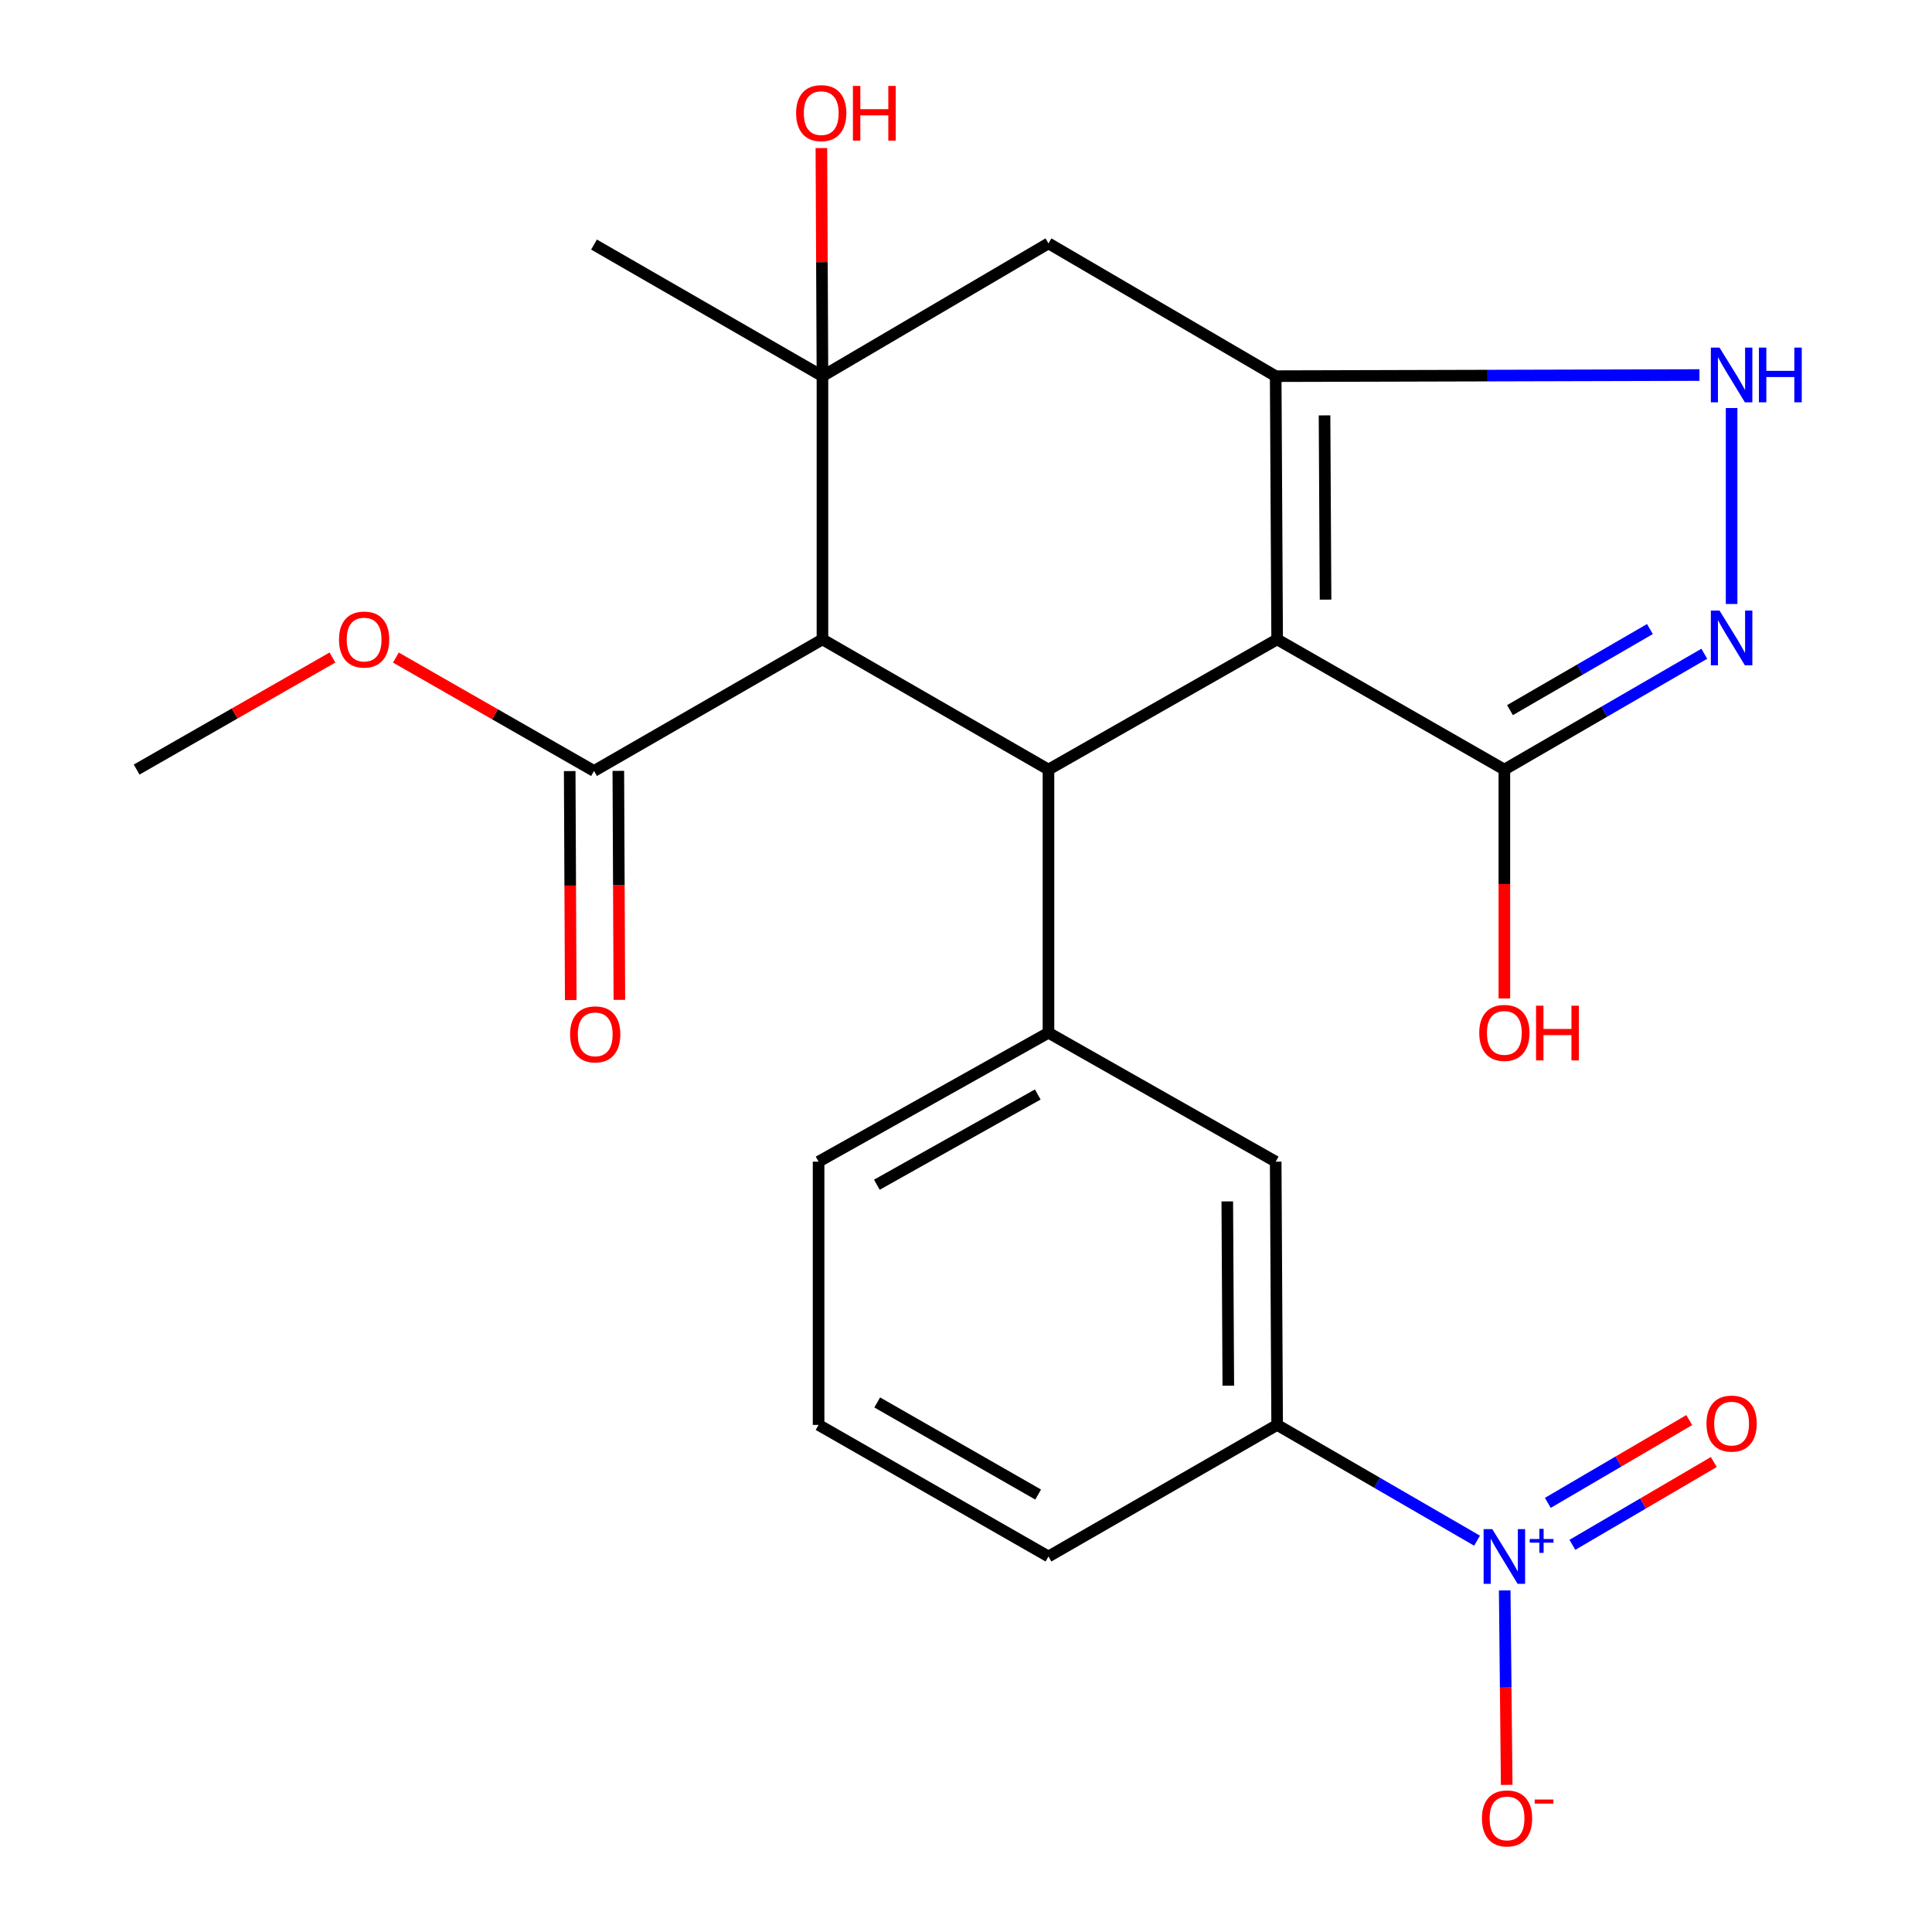 <?xml version='1.0' encoding='iso-8859-1'?>
<svg version='1.1' baseProfile='full'
              xmlns='http://www.w3.org/2000/svg'
                      xmlns:rdkit='http://www.rdkit.org/xml'
                      xmlns:xlink='http://www.w3.org/1999/xlink'
                  xml:space='preserve'
width='1000px' height='1000px' viewBox='0 0 1000 1000'>
<!-- END OF HEADER -->
<rect style='opacity:1.0;fill:#FFFFFF;stroke:none' width='1000' height='1000' x='0' y='0'> </rect>
<path class='bond-0' d='M 661.049,330.948 L 660.294,194.703' style='fill:none;fill-rule:evenodd;stroke:#000000;stroke-width:6px;stroke-linecap:butt;stroke-linejoin:miter;stroke-opacity:1' />
<path class='bond-0' d='M 686.104,310.372 L 685.576,215.001' style='fill:none;fill-rule:evenodd;stroke:#000000;stroke-width:6px;stroke-linecap:butt;stroke-linejoin:miter;stroke-opacity:1' />
<path class='bond-1' d='M 661.049,330.948 L 542.688,398.329' style='fill:none;fill-rule:evenodd;stroke:#000000;stroke-width:6px;stroke-linecap:butt;stroke-linejoin:miter;stroke-opacity:1' />
<path class='bond-7' d='M 661.049,330.948 L 778.656,398.329' style='fill:none;fill-rule:evenodd;stroke:#000000;stroke-width:6px;stroke-linecap:butt;stroke-linejoin:miter;stroke-opacity:1' />
<path class='bond-6' d='M 660.294,194.703 L 769.965,194.411' style='fill:none;fill-rule:evenodd;stroke:#000000;stroke-width:6px;stroke-linecap:butt;stroke-linejoin:miter;stroke-opacity:1' />
<path class='bond-6' d='M 769.965,194.411 L 879.636,194.118' style='fill:none;fill-rule:evenodd;stroke:#0000FF;stroke-width:6px;stroke-linecap:butt;stroke-linejoin:miter;stroke-opacity:1' />
<path class='bond-8' d='M 660.294,194.703 L 542.688,125.966' style='fill:none;fill-rule:evenodd;stroke:#000000;stroke-width:6px;stroke-linecap:butt;stroke-linejoin:miter;stroke-opacity:1' />
<path class='bond-2' d='M 542.688,398.329 L 425.697,330.948' style='fill:none;fill-rule:evenodd;stroke:#000000;stroke-width:6px;stroke-linecap:butt;stroke-linejoin:miter;stroke-opacity:1' />
<path class='bond-9' d='M 542.688,398.329 L 542.688,534.546' style='fill:none;fill-rule:evenodd;stroke:#000000;stroke-width:6px;stroke-linecap:butt;stroke-linejoin:miter;stroke-opacity:1' />
<path class='bond-3' d='M 425.697,330.948 L 425.697,194.703' style='fill:none;fill-rule:evenodd;stroke:#000000;stroke-width:6px;stroke-linecap:butt;stroke-linejoin:miter;stroke-opacity:1' />
<path class='bond-10' d='M 425.697,330.948 L 307.462,399.057' style='fill:none;fill-rule:evenodd;stroke:#000000;stroke-width:6px;stroke-linecap:butt;stroke-linejoin:miter;stroke-opacity:1' />
<path class='bond-16' d='M 425.697,194.703 L 425.424,135.671' style='fill:none;fill-rule:evenodd;stroke:#000000;stroke-width:6px;stroke-linecap:butt;stroke-linejoin:miter;stroke-opacity:1' />
<path class='bond-16' d='M 425.424,135.671 L 425.152,76.638' style='fill:none;fill-rule:evenodd;stroke:#FF0000;stroke-width:6px;stroke-linecap:butt;stroke-linejoin:miter;stroke-opacity:1' />
<path class='bond-19' d='M 425.697,194.703 L 307.462,126.581' style='fill:none;fill-rule:evenodd;stroke:#000000;stroke-width:6px;stroke-linecap:butt;stroke-linejoin:miter;stroke-opacity:1' />
<path class='bond-24' d='M 425.697,194.703 L 542.688,125.966' style='fill:none;fill-rule:evenodd;stroke:#000000;stroke-width:6px;stroke-linecap:butt;stroke-linejoin:miter;stroke-opacity:1' />
<path class='bond-4' d='M 764.518,797.45 L 712.784,767.49' style='fill:none;fill-rule:evenodd;stroke:#0000FF;stroke-width:6px;stroke-linecap:butt;stroke-linejoin:miter;stroke-opacity:1' />
<path class='bond-4' d='M 712.784,767.49 L 661.049,737.529' style='fill:none;fill-rule:evenodd;stroke:#000000;stroke-width:6px;stroke-linecap:butt;stroke-linejoin:miter;stroke-opacity:1' />
<path class='bond-13' d='M 778.835,823.185 L 779.349,873.522' style='fill:none;fill-rule:evenodd;stroke:#0000FF;stroke-width:6px;stroke-linecap:butt;stroke-linejoin:miter;stroke-opacity:1' />
<path class='bond-13' d='M 779.349,873.522 L 779.863,923.859' style='fill:none;fill-rule:evenodd;stroke:#FF0000;stroke-width:6px;stroke-linecap:butt;stroke-linejoin:miter;stroke-opacity:1' />
<path class='bond-14' d='M 813.866,799.605 L 850.464,778.178' style='fill:none;fill-rule:evenodd;stroke:#0000FF;stroke-width:6px;stroke-linecap:butt;stroke-linejoin:miter;stroke-opacity:1' />
<path class='bond-14' d='M 850.464,778.178 L 887.062,756.751' style='fill:none;fill-rule:evenodd;stroke:#FF0000;stroke-width:6px;stroke-linecap:butt;stroke-linejoin:miter;stroke-opacity:1' />
<path class='bond-14' d='M 801.15,777.886 L 837.748,756.458' style='fill:none;fill-rule:evenodd;stroke:#0000FF;stroke-width:6px;stroke-linecap:butt;stroke-linejoin:miter;stroke-opacity:1' />
<path class='bond-14' d='M 837.748,756.458 L 874.346,735.031' style='fill:none;fill-rule:evenodd;stroke:#FF0000;stroke-width:6px;stroke-linecap:butt;stroke-linejoin:miter;stroke-opacity:1' />
<path class='bond-5' d='M 882.138,338.383 L 830.397,368.356' style='fill:none;fill-rule:evenodd;stroke:#0000FF;stroke-width:6px;stroke-linecap:butt;stroke-linejoin:miter;stroke-opacity:1' />
<path class='bond-5' d='M 830.397,368.356 L 778.656,398.329' style='fill:none;fill-rule:evenodd;stroke:#000000;stroke-width:6px;stroke-linecap:butt;stroke-linejoin:miter;stroke-opacity:1' />
<path class='bond-5' d='M 853.999,325.597 L 817.781,346.578' style='fill:none;fill-rule:evenodd;stroke:#0000FF;stroke-width:6px;stroke-linecap:butt;stroke-linejoin:miter;stroke-opacity:1' />
<path class='bond-5' d='M 817.781,346.578 L 781.562,367.559' style='fill:none;fill-rule:evenodd;stroke:#000000;stroke-width:6px;stroke-linecap:butt;stroke-linejoin:miter;stroke-opacity:1' />
<path class='bond-25' d='M 896.276,312.63 L 896.276,211.198' style='fill:none;fill-rule:evenodd;stroke:#0000FF;stroke-width:6px;stroke-linecap:butt;stroke-linejoin:miter;stroke-opacity:1' />
<path class='bond-17' d='M 778.656,398.329 L 778.656,457.575' style='fill:none;fill-rule:evenodd;stroke:#000000;stroke-width:6px;stroke-linecap:butt;stroke-linejoin:miter;stroke-opacity:1' />
<path class='bond-17' d='M 778.656,457.575 L 778.656,516.821' style='fill:none;fill-rule:evenodd;stroke:#FF0000;stroke-width:6px;stroke-linecap:butt;stroke-linejoin:miter;stroke-opacity:1' />
<path class='bond-12' d='M 542.688,534.546 L 660.294,601.271' style='fill:none;fill-rule:evenodd;stroke:#000000;stroke-width:6px;stroke-linecap:butt;stroke-linejoin:miter;stroke-opacity:1' />
<path class='bond-20' d='M 542.688,534.546 L 423.698,601.271' style='fill:none;fill-rule:evenodd;stroke:#000000;stroke-width:6px;stroke-linecap:butt;stroke-linejoin:miter;stroke-opacity:1' />
<path class='bond-20' d='M 537.149,566.508 L 453.856,613.214' style='fill:none;fill-rule:evenodd;stroke:#000000;stroke-width:6px;stroke-linecap:butt;stroke-linejoin:miter;stroke-opacity:1' />
<path class='bond-15' d='M 294.877,399.113 L 295.145,458.373' style='fill:none;fill-rule:evenodd;stroke:#000000;stroke-width:6px;stroke-linecap:butt;stroke-linejoin:miter;stroke-opacity:1' />
<path class='bond-15' d='M 295.145,458.373 L 295.413,517.632' style='fill:none;fill-rule:evenodd;stroke:#FF0000;stroke-width:6px;stroke-linecap:butt;stroke-linejoin:miter;stroke-opacity:1' />
<path class='bond-15' d='M 320.046,399 L 320.313,458.259' style='fill:none;fill-rule:evenodd;stroke:#000000;stroke-width:6px;stroke-linecap:butt;stroke-linejoin:miter;stroke-opacity:1' />
<path class='bond-15' d='M 320.313,458.259 L 320.581,517.518' style='fill:none;fill-rule:evenodd;stroke:#FF0000;stroke-width:6px;stroke-linecap:butt;stroke-linejoin:miter;stroke-opacity:1' />
<path class='bond-18' d='M 307.462,399.057 L 256.18,369.704' style='fill:none;fill-rule:evenodd;stroke:#000000;stroke-width:6px;stroke-linecap:butt;stroke-linejoin:miter;stroke-opacity:1' />
<path class='bond-18' d='M 256.18,369.704 L 204.899,340.351' style='fill:none;fill-rule:evenodd;stroke:#FF0000;stroke-width:6px;stroke-linecap:butt;stroke-linejoin:miter;stroke-opacity:1' />
<path class='bond-11' d='M 661.049,737.529 L 660.294,601.271' style='fill:none;fill-rule:evenodd;stroke:#000000;stroke-width:6px;stroke-linecap:butt;stroke-linejoin:miter;stroke-opacity:1' />
<path class='bond-11' d='M 635.768,717.23 L 635.24,621.849' style='fill:none;fill-rule:evenodd;stroke:#000000;stroke-width:6px;stroke-linecap:butt;stroke-linejoin:miter;stroke-opacity:1' />
<path class='bond-26' d='M 661.049,737.529 L 542.688,805.638' style='fill:none;fill-rule:evenodd;stroke:#000000;stroke-width:6px;stroke-linecap:butt;stroke-linejoin:miter;stroke-opacity:1' />
<path class='bond-23' d='M 172.079,340.328 L 121.402,369.329' style='fill:none;fill-rule:evenodd;stroke:#FF0000;stroke-width:6px;stroke-linecap:butt;stroke-linejoin:miter;stroke-opacity:1' />
<path class='bond-23' d='M 121.402,369.329 L 70.725,398.329' style='fill:none;fill-rule:evenodd;stroke:#000000;stroke-width:6px;stroke-linecap:butt;stroke-linejoin:miter;stroke-opacity:1' />
<path class='bond-22' d='M 423.698,601.271 L 423.698,737.529' style='fill:none;fill-rule:evenodd;stroke:#000000;stroke-width:6px;stroke-linecap:butt;stroke-linejoin:miter;stroke-opacity:1' />
<path class='bond-21' d='M 542.688,805.638 L 423.698,737.529' style='fill:none;fill-rule:evenodd;stroke:#000000;stroke-width:6px;stroke-linecap:butt;stroke-linejoin:miter;stroke-opacity:1' />
<path class='bond-21' d='M 537.342,773.578 L 454.049,725.902' style='fill:none;fill-rule:evenodd;stroke:#000000;stroke-width:6px;stroke-linecap:butt;stroke-linejoin:miter;stroke-opacity:1' />
<path  class='atom-5' d='M 772.396 791.478
L 781.676 806.478
Q 782.596 807.958, 784.076 810.638
Q 785.556 813.318, 785.636 813.478
L 785.636 791.478
L 789.396 791.478
L 789.396 819.798
L 785.516 819.798
L 775.556 803.398
Q 774.396 801.478, 773.156 799.278
Q 771.956 797.078, 771.596 796.398
L 771.596 819.798
L 767.916 819.798
L 767.916 791.478
L 772.396 791.478
' fill='#0000FF'/>
<path  class='atom-5' d='M 791.772 796.583
L 796.761 796.583
L 796.761 791.329
L 798.979 791.329
L 798.979 796.583
L 804.1 796.583
L 804.1 798.483
L 798.979 798.483
L 798.979 803.763
L 796.761 803.763
L 796.761 798.483
L 791.772 798.483
L 791.772 796.583
' fill='#0000FF'/>
<path  class='atom-6' d='M 890.016 316.033
L 899.296 331.033
Q 900.216 332.513, 901.696 335.193
Q 903.176 337.873, 903.256 338.033
L 903.256 316.033
L 907.016 316.033
L 907.016 344.353
L 903.136 344.353
L 893.176 327.953
Q 892.016 326.033, 890.776 323.833
Q 889.576 321.633, 889.216 320.953
L 889.216 344.353
L 885.536 344.353
L 885.536 316.033
L 890.016 316.033
' fill='#0000FF'/>
<path  class='atom-7' d='M 890.016 179.914
L 899.296 194.914
Q 900.216 196.394, 901.696 199.074
Q 903.176 201.754, 903.256 201.914
L 903.256 179.914
L 907.016 179.914
L 907.016 208.234
L 903.136 208.234
L 893.176 191.834
Q 892.016 189.914, 890.776 187.714
Q 889.576 185.514, 889.216 184.834
L 889.216 208.234
L 885.536 208.234
L 885.536 179.914
L 890.016 179.914
' fill='#0000FF'/>
<path  class='atom-7' d='M 910.416 179.914
L 914.256 179.914
L 914.256 191.954
L 928.736 191.954
L 928.736 179.914
L 932.576 179.914
L 932.576 208.234
L 928.736 208.234
L 928.736 195.154
L 914.256 195.154
L 914.256 208.234
L 910.416 208.234
L 910.416 179.914
' fill='#0000FF'/>
<path  class='atom-14' d='M 767.04 941.208
Q 767.04 934.408, 770.4 930.608
Q 773.76 926.808, 780.04 926.808
Q 786.32 926.808, 789.68 930.608
Q 793.04 934.408, 793.04 941.208
Q 793.04 948.088, 789.64 952.008
Q 786.24 955.888, 780.04 955.888
Q 773.8 955.888, 770.4 952.008
Q 767.04 948.128, 767.04 941.208
M 780.04 952.688
Q 784.36 952.688, 786.68 949.808
Q 789.04 946.888, 789.04 941.208
Q 789.04 935.648, 786.68 932.848
Q 784.36 930.008, 780.04 930.008
Q 775.72 930.008, 773.36 932.808
Q 771.04 935.608, 771.04 941.208
Q 771.04 946.928, 773.36 949.808
Q 775.72 952.688, 780.04 952.688
' fill='#FF0000'/>
<path  class='atom-14' d='M 794.36 931.43
L 804.049 931.43
L 804.049 933.542
L 794.36 933.542
L 794.36 931.43
' fill='#FF0000'/>
<path  class='atom-15' d='M 883.276 736.854
Q 883.276 730.054, 886.636 726.254
Q 889.996 722.454, 896.276 722.454
Q 902.556 722.454, 905.916 726.254
Q 909.276 730.054, 909.276 736.854
Q 909.276 743.734, 905.876 747.654
Q 902.476 751.534, 896.276 751.534
Q 890.036 751.534, 886.636 747.654
Q 883.276 743.774, 883.276 736.854
M 896.276 748.334
Q 900.596 748.334, 902.916 745.454
Q 905.276 742.534, 905.276 736.854
Q 905.276 731.294, 902.916 728.494
Q 900.596 725.654, 896.276 725.654
Q 891.956 725.654, 889.596 728.454
Q 887.276 731.254, 887.276 736.854
Q 887.276 742.574, 889.596 745.454
Q 891.956 748.334, 896.276 748.334
' fill='#FF0000'/>
<path  class='atom-16' d='M 295.077 535.381
Q 295.077 528.581, 298.437 524.781
Q 301.797 520.981, 308.077 520.981
Q 314.357 520.981, 317.717 524.781
Q 321.077 528.581, 321.077 535.381
Q 321.077 542.261, 317.677 546.181
Q 314.277 550.061, 308.077 550.061
Q 301.837 550.061, 298.437 546.181
Q 295.077 542.301, 295.077 535.381
M 308.077 546.861
Q 312.397 546.861, 314.717 543.981
Q 317.077 541.061, 317.077 535.381
Q 317.077 529.821, 314.717 527.021
Q 312.397 524.181, 308.077 524.181
Q 303.757 524.181, 301.397 526.981
Q 299.077 529.781, 299.077 535.381
Q 299.077 541.101, 301.397 543.981
Q 303.757 546.861, 308.077 546.861
' fill='#FF0000'/>
<path  class='atom-17' d='M 412.068 58.552
Q 412.068 51.752, 415.428 47.952
Q 418.788 44.152, 425.068 44.152
Q 431.348 44.152, 434.708 47.952
Q 438.068 51.752, 438.068 58.552
Q 438.068 65.432, 434.668 69.352
Q 431.268 73.232, 425.068 73.232
Q 418.828 73.232, 415.428 69.352
Q 412.068 65.472, 412.068 58.552
M 425.068 70.032
Q 429.388 70.032, 431.708 67.152
Q 434.068 64.232, 434.068 58.552
Q 434.068 52.992, 431.708 50.192
Q 429.388 47.352, 425.068 47.352
Q 420.748 47.352, 418.388 50.152
Q 416.068 52.952, 416.068 58.552
Q 416.068 64.272, 418.388 67.152
Q 420.748 70.032, 425.068 70.032
' fill='#FF0000'/>
<path  class='atom-17' d='M 441.468 44.472
L 445.308 44.472
L 445.308 56.512
L 459.788 56.512
L 459.788 44.472
L 463.628 44.472
L 463.628 72.792
L 459.788 72.792
L 459.788 59.712
L 445.308 59.712
L 445.308 72.792
L 441.468 72.792
L 441.468 44.472
' fill='#FF0000'/>
<path  class='atom-18' d='M 765.656 534.626
Q 765.656 527.826, 769.016 524.026
Q 772.376 520.226, 778.656 520.226
Q 784.936 520.226, 788.296 524.026
Q 791.656 527.826, 791.656 534.626
Q 791.656 541.506, 788.256 545.426
Q 784.856 549.306, 778.656 549.306
Q 772.416 549.306, 769.016 545.426
Q 765.656 541.546, 765.656 534.626
M 778.656 546.106
Q 782.976 546.106, 785.296 543.226
Q 787.656 540.306, 787.656 534.626
Q 787.656 529.066, 785.296 526.266
Q 782.976 523.426, 778.656 523.426
Q 774.336 523.426, 771.976 526.226
Q 769.656 529.026, 769.656 534.626
Q 769.656 540.346, 771.976 543.226
Q 774.336 546.106, 778.656 546.106
' fill='#FF0000'/>
<path  class='atom-18' d='M 795.056 520.546
L 798.896 520.546
L 798.896 532.586
L 813.376 532.586
L 813.376 520.546
L 817.216 520.546
L 817.216 548.866
L 813.376 548.866
L 813.376 535.786
L 798.896 535.786
L 798.896 548.866
L 795.056 548.866
L 795.056 520.546
' fill='#FF0000'/>
<path  class='atom-19' d='M 175.471 331.028
Q 175.471 324.228, 178.831 320.428
Q 182.191 316.628, 188.471 316.628
Q 194.751 316.628, 198.111 320.428
Q 201.471 324.228, 201.471 331.028
Q 201.471 337.908, 198.071 341.828
Q 194.671 345.708, 188.471 345.708
Q 182.231 345.708, 178.831 341.828
Q 175.471 337.948, 175.471 331.028
M 188.471 342.508
Q 192.791 342.508, 195.111 339.628
Q 197.471 336.708, 197.471 331.028
Q 197.471 325.468, 195.111 322.668
Q 192.791 319.828, 188.471 319.828
Q 184.151 319.828, 181.791 322.628
Q 179.471 325.428, 179.471 331.028
Q 179.471 336.748, 181.791 339.628
Q 184.151 342.508, 188.471 342.508
' fill='#FF0000'/>
</svg>
